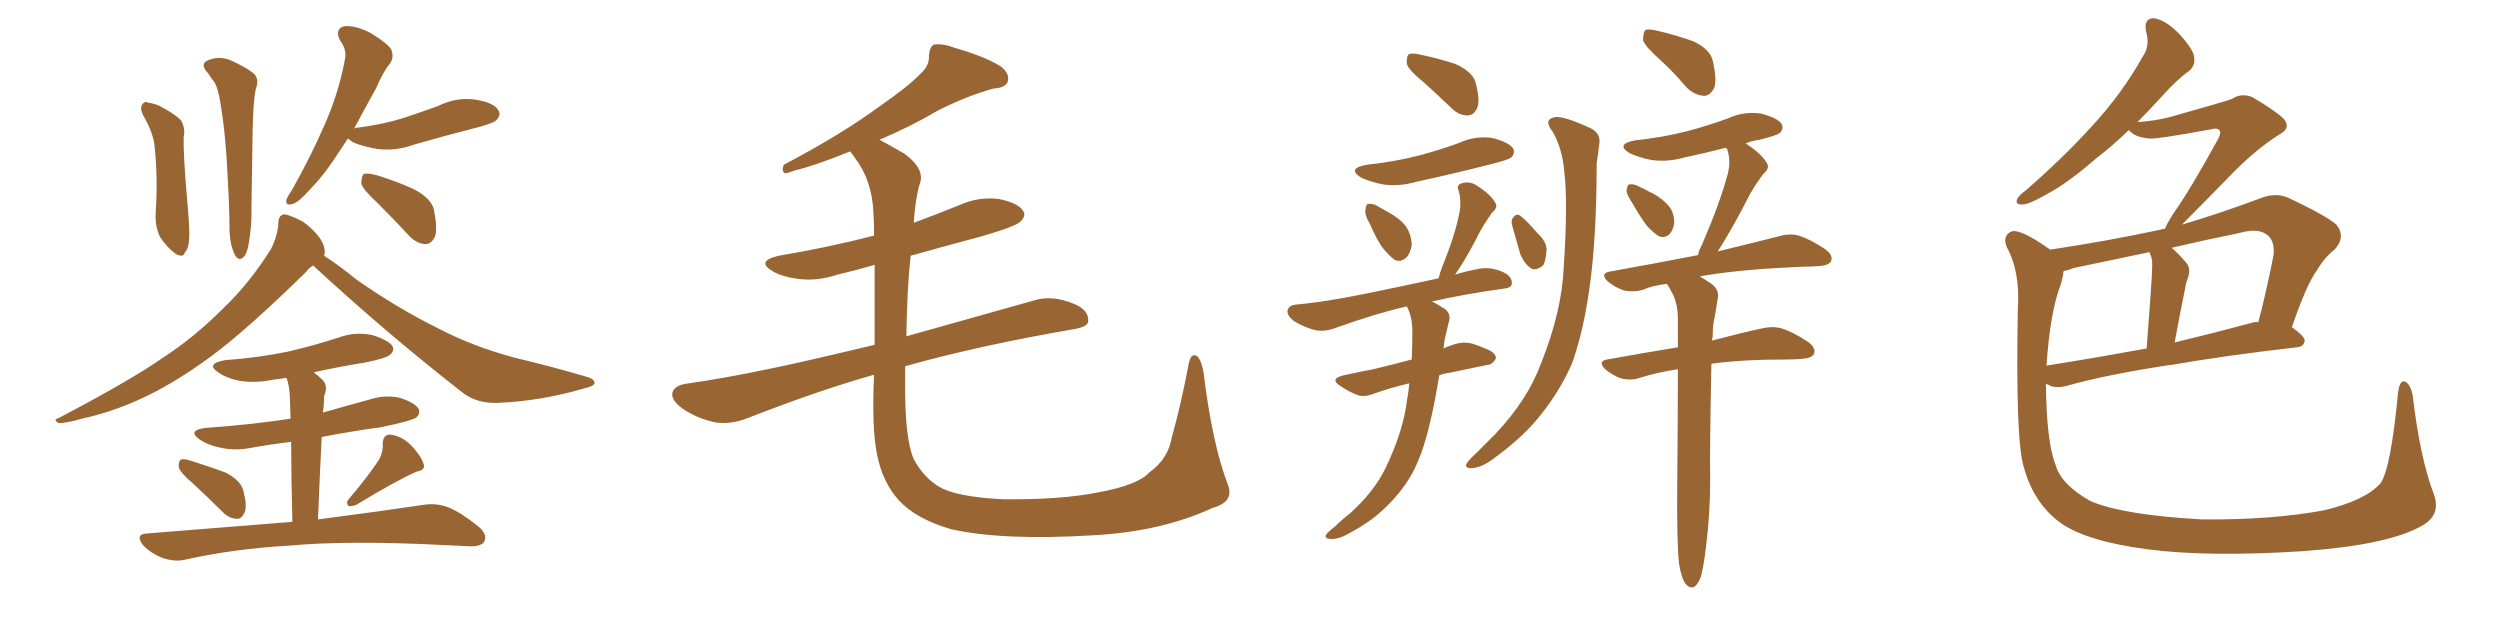 <svg xmlns="http://www.w3.org/2000/svg" xmlns:xlink="http://www.w3.org/1999/xlink" width="600" height="150"><path fill="#996633" padding="10" d="M34.28 27.54L34.28 27.54Q33.54 25.93 34.13 25.05L34.13 25.05Q34.86 24.17 35.45 24.61L35.45 24.61Q37.50 24.90 38.96 25.78L38.96 25.78Q42.48 27.69 43.51 29.00L43.51 29.00Q44.53 30.91 44.09 32.81L44.09 32.81Q43.95 37.06 44.97 48.63L44.97 48.63Q45.56 55.22 45.41 57.13L45.41 57.13Q45.26 59.91 44.38 60.50L44.38 60.50Q44.09 61.96 42.19 60.94L42.19 60.94Q40.14 59.47 38.38 56.84L38.38 56.84Q37.21 54.35 37.35 51.27L37.35 51.27Q37.94 42.63 37.06 34.72L37.06 34.72Q36.62 31.49 34.28 27.54ZM49.95 17.58L49.95 17.58Q48.05 15.67 49.51 14.65L49.51 14.65Q52.29 13.33 55.08 14.36L55.08 14.36Q58.74 15.97 60.64 17.43L60.64 17.43Q62.40 18.75 61.38 21.39L61.38 21.39Q60.79 24.17 60.64 30.91L60.64 30.91Q60.50 39.84 60.35 49.66L60.35 49.66Q60.50 54.05 59.62 58.89L59.62 58.89Q59.18 61.23 58.30 61.82L58.30 61.82Q57.28 62.70 56.40 61.23L56.40 61.23Q55.22 58.89 55.08 55.37L55.08 55.37Q55.08 49.80 54.64 42.63L54.64 42.63Q54.20 32.23 52.88 24.61L52.88 24.61Q52.29 20.80 51.27 19.48L51.27 19.48Q50.54 18.60 49.95 17.58ZM83.50 33.25L83.50 33.25Q82.62 34.57 81.74 35.89L81.74 35.89Q77.93 41.89 74.71 45.12L74.71 45.12Q71.78 48.49 70.31 48.93L70.31 48.93Q68.55 49.51 68.70 48.05L68.70 48.05Q68.99 47.17 70.02 45.70L70.02 45.70Q74.71 37.35 77.93 29.88L77.93 29.88Q81.30 22.27 82.76 14.36L82.76 14.36Q83.35 12.01 81.59 9.67L81.59 9.67Q80.27 6.88 82.62 6.30L82.62 6.30Q85.25 6.01 88.92 7.91L88.92 7.91Q93.02 10.40 93.90 11.87L93.90 11.87Q94.63 13.77 93.60 15.23L93.60 15.23Q91.99 17.14 90.23 21.24L90.23 21.24Q87.30 26.51 84.96 30.91L84.96 30.91Q85.40 30.62 85.99 30.62L85.99 30.62Q91.70 29.88 96.53 28.42L96.53 28.42Q100.93 26.95 105.03 25.49L105.03 25.49Q109.42 23.29 113.96 23.88L113.96 23.88Q118.51 24.61 119.53 26.37L119.53 26.37Q120.41 27.54 119.09 28.86L119.09 28.86Q118.65 29.44 114.99 30.47L114.99 30.47Q106.93 32.52 99.32 34.72L99.32 34.72Q94.92 36.33 90.53 35.74L90.53 35.74Q87.01 35.16 84.67 34.13L84.67 34.13Q83.64 33.40 83.50 33.25ZM90.67 48.78L90.67 48.78Q87.16 45.56 86.72 44.09L86.72 44.09Q86.72 42.33 87.30 41.75L87.30 41.75Q88.18 41.46 90.38 42.04L90.38 42.04Q95.21 43.51 99.32 45.41L99.32 45.41Q103.56 47.61 104.15 50.39L104.15 50.39Q105.03 54.79 104.44 56.69L104.44 56.69Q103.56 58.59 102.10 58.59L102.10 58.59Q99.90 58.45 98.14 56.54L98.14 56.54Q94.34 52.44 90.67 48.78ZM75.15 63.72L75.15 63.72Q74.12 64.31 73.54 65.19L73.54 65.19Q59.33 79.10 50.83 85.40L50.83 85.40Q41.31 92.43 32.96 96.09L32.96 96.09Q26.37 99.02 19.63 100.49L19.63 100.49Q15.53 101.66 14.06 101.51L14.06 101.51Q12.60 100.78 14.06 100.34L14.06 100.34Q31.64 91.11 39.11 85.84L39.11 85.84Q46.58 81.01 53.61 73.97L53.61 73.97Q59.77 68.12 65.04 59.77L65.04 59.77Q66.80 56.10 66.80 53.32L66.80 53.32Q66.94 51.56 68.26 51.42L68.26 51.42Q69.87 51.71 72.66 53.17L72.66 53.17Q75 54.79 76.76 57.13L76.76 57.13Q78.08 59.18 77.93 60.64L77.93 60.64Q77.93 60.94 77.78 61.38L77.78 61.38Q81.01 63.43 85.55 67.09L85.55 67.09Q95.36 73.97 105.18 78.81L105.18 78.81Q113.23 83.06 123.49 85.84L123.49 85.84Q132.71 88.04 140.63 90.38L140.63 90.38Q142.82 90.97 142.68 91.99L142.68 91.99Q142.53 92.72 139.89 93.31L139.89 93.31Q129.79 96.24 119.68 96.68L119.68 96.68Q114.26 96.97 110.60 93.90L110.60 93.90Q92.43 79.69 75.15 63.72ZM46.29 116.02L46.29 116.02Q43.36 113.53 42.92 112.21L42.92 112.21Q42.77 110.89 43.36 110.30L43.36 110.30Q44.09 110.01 45.85 110.60L45.85 110.60Q50.10 111.91 54.05 113.38L54.05 113.38Q57.86 115.28 58.45 117.92L58.45 117.92Q59.33 121.44 58.74 122.90L58.74 122.90Q58.01 124.51 56.98 124.51L56.98 124.51Q55.08 124.51 53.61 123.05L53.61 123.05Q49.80 119.24 46.29 116.02ZM90.97 110.30L90.97 110.30Q91.99 108.40 91.85 106.64L91.85 106.64Q91.85 104.30 93.60 104.30L93.60 104.30Q96.39 104.59 98.73 106.93L98.73 106.93Q101.07 109.42 101.66 111.33L101.66 111.33Q102.25 112.79 99.90 113.23L99.90 113.23Q95.21 115.28 85.55 121.14L85.55 121.14Q84.52 121.58 83.64 121.44L83.64 121.44Q82.91 120.56 83.79 119.68L83.79 119.68Q88.62 113.96 90.97 110.30ZM70.17 125.24L70.17 125.24Q69.87 113.09 69.87 106.05L69.87 106.05Q64.89 106.64 60.06 107.52L60.06 107.52Q56.10 108.25 52.59 107.37L52.59 107.37Q49.80 106.79 47.90 105.47L47.90 105.47Q44.82 103.27 49.37 102.69L49.37 102.69Q60.06 101.95 69.73 100.49L69.73 100.49Q69.58 96.53 69.58 95.51L69.58 95.51Q69.43 92.43 68.85 90.97L68.85 90.97Q68.70 90.82 68.70 90.67L68.70 90.67Q67.09 90.97 65.63 91.11L65.63 91.11Q61.52 91.99 57.57 91.41L57.57 91.41Q54.49 90.82 52.59 89.50L52.59 89.50Q49.07 87.30 54.05 86.43L54.05 86.43Q62.11 85.84 69.14 84.38L69.14 84.38Q75.44 82.91 81.30 81.01L81.30 81.01Q85.25 79.54 89.36 80.42L89.36 80.42Q93.16 81.59 94.19 83.06L94.19 83.06Q94.78 84.23 93.46 85.25L93.46 85.25Q92.58 85.99 87.60 87.01L87.60 87.01Q81.15 88.04 75.29 89.36L75.29 89.36Q76.46 90.23 77.49 91.26L77.49 91.26Q78.81 92.72 77.78 95.07L77.78 95.07Q77.78 96.24 77.64 98.00L77.64 98.00Q77.49 98.44 77.49 99.02L77.49 99.02Q83.06 97.41 88.48 95.95L88.48 95.95Q92.43 94.63 96.09 95.51L96.09 95.51Q99.61 96.68 100.49 98.14L100.49 98.14Q100.93 99.32 99.90 100.20L99.90 100.20Q98.58 101.07 91.41 102.54L91.41 102.54Q83.94 103.56 77.20 104.88L77.20 104.88Q76.76 113.67 76.32 124.66L76.32 124.66Q91.99 122.61 101.81 121.14L101.81 121.14Q104.74 120.70 107.52 121.73L107.52 121.73Q110.74 123.05 114.70 126.27L114.70 126.27Q117.19 128.32 116.16 130.08L116.16 130.08Q115.28 131.25 112.50 131.10L112.50 131.10Q109.72 130.96 106.49 130.81L106.49 130.81Q83.50 129.64 69.29 130.96L69.29 130.96Q56.25 131.69 44.38 134.33L44.38 134.33Q42.04 134.91 38.96 133.89L38.96 133.89Q36.33 132.86 34.42 130.96L34.42 130.96Q32.23 128.17 35.30 128.03L35.30 128.03Q53.91 126.56 70.17 125.24ZM294.58 116.02L294.58 116.02L294.58 116.02Q296.48 120.41 291.06 121.88L291.06 121.88Q278.76 127.59 262.35 128.47L262.35 128.47Q240.67 129.79 228.22 127.00L228.22 127.00Q219.73 124.51 215.63 119.97L215.63 119.97Q211.82 115.72 210.50 109.13L210.50 109.13Q209.18 102.83 209.77 89.94L209.77 89.94Q196.73 93.60 179.44 100.34L179.44 100.34Q175.34 101.95 171.68 101.37L171.68 101.37Q167.43 100.49 163.92 98.14L163.92 98.14Q160.84 95.95 161.43 94.04L161.43 94.04Q162.01 92.58 164.36 92.14L164.36 92.14Q173.73 90.82 184.86 88.48L184.86 88.48Q190.87 87.30 209.91 82.76L209.91 82.76Q209.91 71.19 209.91 63.57L209.91 63.57Q205.37 64.89 200.98 65.92L200.98 65.92Q196.14 67.53 191.60 66.94L191.60 66.94Q187.94 66.50 185.60 65.19L185.60 65.19Q181.20 62.70 186.91 61.38L186.91 61.38Q199.07 59.33 209.77 56.54L209.77 56.54Q209.77 53.03 209.62 51.12L209.62 51.12Q209.33 43.36 205.22 37.94L205.22 37.94Q204.49 36.91 204.05 36.33L204.05 36.33Q195.41 39.84 190.87 40.87L190.87 40.87Q188.96 41.60 188.38 41.60L188.38 41.60Q187.50 41.02 188.09 39.55L188.09 39.55Q202.00 32.23 210.94 25.63L210.94 25.63Q217.97 20.80 221.04 17.58L221.04 17.58Q223.10 15.67 222.95 13.33L222.95 13.33Q223.10 11.28 224.12 10.69L224.12 10.69Q226.32 10.40 228.96 11.43L228.96 11.43Q236.57 13.62 240.23 15.97L240.23 15.97Q242.43 17.72 241.85 19.63L241.85 19.63Q241.26 21.09 238.48 21.24L238.48 21.24Q232.03 23.00 224.85 26.66L224.85 26.66Q218.70 30.32 211.08 33.54L211.08 33.54Q213.87 35.01 217.09 36.91L217.09 36.91Q222.07 40.58 220.75 44.09L220.75 44.09Q219.73 47.31 219.29 53.47L219.29 53.47Q224.85 51.42 230.27 49.22L230.27 49.22Q234.81 47.17 239.65 47.75L239.65 47.75Q244.19 48.63 245.51 50.54L245.51 50.54Q246.39 51.71 244.92 53.17L244.92 53.17Q243.75 54.35 235.69 56.69L235.69 56.69Q226.90 59.03 218.55 61.38L218.55 61.38Q217.68 69.58 217.53 80.71L217.53 80.71Q230.57 77.05 248.29 72.07L248.29 72.07Q252.54 70.75 257.81 72.95L257.81 72.95Q261.33 74.41 261.18 77.05L261.18 77.05Q261.18 78.37 257.96 78.96L257.96 78.96Q234.96 82.91 217.24 87.89L217.24 87.89Q217.24 89.50 217.24 91.26L217.24 91.26Q217.09 105.18 219.29 110.16L219.29 110.16Q221.63 114.55 225.29 116.75L225.29 116.75Q229.25 119.24 240.67 119.82L240.67 119.82Q254.44 119.97 263.38 118.21L263.38 118.21Q273.05 116.46 275.83 113.38L275.83 113.38Q280.37 110.16 281.25 104.88L281.25 104.88Q283.45 97.12 285.35 87.01L285.35 87.01Q285.94 84.52 287.40 85.55L287.40 85.55Q288.43 86.72 288.87 89.50L288.87 89.50Q290.92 106.35 294.58 116.02ZM341.89 19.92L341.89 19.92Q338.09 16.85 337.65 15.38L337.65 15.38Q337.50 13.62 338.09 13.04L338.09 13.04Q338.96 12.60 341.16 13.18L341.16 13.18Q345.41 14.06 349.37 15.38L349.37 15.38Q353.17 17.14 354.05 19.48L354.05 19.48Q355.22 23.73 354.64 25.63L354.64 25.63Q353.91 27.54 352.44 27.69L352.44 27.69Q350.24 27.83 348.34 25.93L348.34 25.93Q344.97 22.71 341.89 19.92ZM327.98 39.55L327.98 39.55Q334.72 38.82 340.43 37.35L340.43 37.35Q345.41 36.04 350.24 34.28L350.24 34.28Q354.05 32.52 358.15 33.11L358.15 33.11Q362.11 34.13 363.13 35.60L363.13 35.60Q363.72 36.77 362.70 37.79L362.70 37.79Q361.96 38.38 357.86 39.40L357.86 39.40Q348.63 41.75 339.84 43.65L339.84 43.65Q335.74 44.82 331.79 44.24L331.79 44.24Q328.86 43.65 326.66 42.63L326.66 42.63Q323.14 40.43 327.98 39.55ZM328.71 53.61L328.71 53.61Q327.54 51.71 327.69 50.39L327.69 50.39Q327.83 48.93 328.42 48.93L328.42 48.93Q329.74 48.78 331.20 49.80L331.20 49.80Q332.23 50.39 333.25 50.98L333.25 50.98Q335.74 52.29 337.21 54.05L337.21 54.05Q338.67 55.96 338.82 58.74L338.82 58.74Q338.53 60.79 337.50 61.82L337.50 61.82Q336.04 63.13 334.57 62.26L334.57 62.26Q333.54 61.52 332.08 59.77L332.08 59.77Q330.62 58.01 328.71 53.61ZM338.23 91.99L338.23 91.99Q333.40 93.16 329.74 94.48L329.74 94.48Q327.10 95.51 325.34 94.63L325.34 94.63Q323.29 93.75 321.83 92.72L321.83 92.72Q318.90 90.97 322.41 90.09L322.41 90.09Q326.37 89.21 329.59 88.62L329.59 88.62Q333.84 87.60 338.82 86.28L338.82 86.28Q338.96 82.76 338.96 80.42L338.96 80.42Q339.11 76.32 337.65 73.54L337.65 73.54Q330.47 75.15 320.65 78.66L320.65 78.66Q318.02 79.69 315.67 79.25L315.67 79.25Q312.89 78.52 310.55 77.05L310.55 77.05Q308.64 75.59 309.08 74.27L309.08 74.27Q309.52 73.24 310.99 73.10L310.99 73.10Q315.97 72.66 321.68 71.63L321.68 71.63Q326.22 70.90 345.26 66.80L345.26 66.80Q345.56 65.48 346.14 64.01L346.14 64.01Q349.37 56.10 350.39 50.39L350.39 50.39Q350.68 47.75 350.10 45.85L350.10 45.85Q349.51 44.53 350.54 44.09L350.54 44.09Q352.44 43.36 354.20 44.38L354.20 44.38Q357.71 46.58 358.74 48.49L358.74 48.49Q359.77 49.66 358.01 51.12L358.01 51.12Q356.10 53.91 355.08 55.81L355.08 55.81Q352.73 60.50 350.39 64.16L350.39 64.16Q349.80 65.04 349.22 65.92L349.22 65.92Q351.42 65.19 354.49 64.60L354.49 64.60Q357.57 63.87 360.79 65.33L360.79 65.33Q362.99 66.36 362.84 68.12L362.84 68.12Q362.70 69.14 360.79 69.29L360.79 69.29Q351.27 70.61 343.65 72.36L343.65 72.36Q344.68 72.80 346.00 73.68L346.00 73.68Q348.63 75 347.61 77.64L347.61 77.64Q347.31 79.10 346.73 81.45L346.73 81.45Q346.58 82.62 346.44 83.64L346.44 83.64Q347.31 83.20 348.63 82.76L348.63 82.76Q351.12 81.88 353.32 82.47L353.32 82.47Q355.22 83.06 356.10 83.50L356.10 83.50Q359.03 84.52 359.03 85.99L359.03 85.99Q358.15 87.60 356.84 87.60L356.84 87.60Q352.73 88.48 347.75 89.50L347.75 89.50Q346.44 89.65 345.41 90.09L345.41 90.09Q344.38 96.68 343.07 101.95L343.07 101.95Q341.46 108.98 338.82 113.82L338.82 113.82Q336.04 118.65 331.64 122.61L331.64 122.61Q328.86 125.24 324.02 127.88L324.02 127.88Q321.24 129.49 319.34 129.35L319.34 129.35Q318.02 129.35 318.16 128.47L318.16 128.47Q318.60 127.73 320.51 126.27L320.51 126.27Q322.12 124.66 324.02 123.19L324.02 123.19Q329.88 117.92 332.67 112.06L332.67 112.06Q336.77 103.42 337.65 96.24L337.65 96.24Q338.09 93.90 338.23 91.99ZM362.99 54.35L362.99 54.35Q362.55 52.88 363.13 52.29L363.13 52.29Q363.87 51.12 364.75 51.71L364.75 51.71Q366.21 52.73 368.99 55.96L368.99 55.96Q371.04 57.86 371.19 59.77L371.19 59.77Q371.04 62.26 370.46 63.57L370.46 63.57Q368.85 65.04 367.53 64.45L367.53 64.45Q365.92 63.43 364.89 61.08L364.89 61.08Q363.87 57.57 362.99 54.35ZM372.66 31.64L372.66 31.64Q370.31 28.71 373.10 28.13L373.10 28.13Q375 27.69 381.74 30.76L381.74 30.76Q384.38 32.08 383.79 34.86L383.79 34.86Q383.64 36.33 383.20 39.11L383.20 39.11Q383.20 57.28 381.45 69.29L381.45 69.29Q379.98 79.83 377.20 87.45L377.20 87.45Q373.83 94.92 368.41 101.22L368.41 101.22Q364.45 105.76 358.15 110.30L358.15 110.30Q355.52 112.21 353.32 112.35L353.32 112.35Q351.71 112.50 351.86 111.47L351.86 111.47Q352.29 110.60 354.20 108.84L354.20 108.84Q356.54 106.49 358.89 104.15L358.89 104.15Q366.65 95.95 369.87 87.16L369.87 87.16Q374.85 74.71 375.29 64.16L375.29 64.16Q376.32 48.78 375.44 41.31L375.44 41.31Q375 35.74 372.66 31.64ZM398.58 14.50L398.58 14.50Q394.78 11.13 394.34 9.67L394.34 9.67Q394.34 7.76 394.92 7.18L394.92 7.18Q395.80 6.88 398.14 7.47L398.14 7.47Q402.54 8.50 406.49 9.96L406.49 9.96Q410.45 11.87 411.04 14.50L411.04 14.50Q412.06 18.75 411.47 20.95L411.47 20.95Q410.45 23.00 408.98 23.00L408.98 23.00Q406.64 22.85 404.74 20.95L404.74 20.95Q401.66 17.29 398.58 14.50ZM391.70 48.63L391.70 48.63Q390.38 46.73 390.38 45.70L390.38 45.70Q390.53 44.24 391.11 44.24L391.11 44.24Q392.29 44.09 393.75 44.97L393.75 44.97Q394.78 45.41 395.80 46.00L395.80 46.00Q398.14 47.02 399.90 48.78L399.90 48.78Q401.66 50.39 401.81 53.03L401.81 53.03Q401.81 54.79 400.78 56.10L400.78 56.10Q399.61 57.28 398.14 56.69L398.14 56.69Q396.97 55.96 395.51 54.49L395.51 54.49Q394.04 52.73 391.70 48.63ZM402.98 135.35L402.98 135.35L402.98 135.35Q402.39 130.37 402.54 115.43L402.54 115.43Q402.69 100.20 402.69 88.62L402.69 88.62Q397.71 89.36 393.60 90.67L393.60 90.67Q391.70 91.41 389.06 90.82L389.06 90.82Q387.01 90.09 385.25 88.62L385.25 88.62Q383.35 86.72 385.69 86.28L385.69 86.28Q394.63 84.67 402.69 83.35L402.69 83.35Q402.69 79.25 402.69 76.03L402.69 76.03Q402.54 72.22 401.07 69.87L401.07 69.87Q400.49 68.70 400.05 68.12L400.05 68.12Q396.53 68.55 394.19 69.58L394.19 69.58Q392.14 70.17 389.79 69.73L389.79 69.73Q387.60 68.99 385.84 67.53L385.84 67.53Q383.94 65.63 386.28 65.19L386.28 65.19Q397.71 63.13 407.52 61.23L407.52 61.23Q407.81 59.91 408.40 58.89L408.40 58.89Q412.79 48.78 414.70 41.60L414.70 41.60Q415.43 38.53 414.55 35.89L414.55 35.89Q414.40 35.60 414.26 35.45L414.26 35.45Q409.13 36.77 404.30 37.79L404.30 37.79Q400.20 38.96 396.24 38.38L396.24 38.38Q393.31 37.79 391.11 36.77L391.11 36.77Q387.60 34.57 392.43 33.69L392.43 33.69Q399.17 32.96 404.88 31.49L404.88 31.49Q409.86 30.18 414.70 28.42L414.70 28.42Q418.51 26.66 422.61 27.25L422.61 27.25Q426.56 28.27 427.59 29.74L427.59 29.74Q428.17 30.91 427.15 31.93L427.15 31.93Q426.42 32.52 422.31 33.54L422.31 33.54Q420.26 33.84 418.95 34.42L418.95 34.42Q422.61 36.77 423.93 38.96L423.93 38.96Q424.95 40.28 423.19 41.75L423.19 41.75Q420.56 45.26 419.24 48.05L419.24 48.05Q416.16 54.05 413.09 59.03L413.09 59.03Q412.65 59.77 412.21 60.35L412.21 60.35Q421.29 58.15 427.00 56.69L427.00 56.69Q429.49 55.96 431.69 56.54L431.69 56.54Q434.47 57.42 437.99 59.77L437.99 59.77Q440.04 61.23 439.45 62.70L439.45 62.70Q438.87 63.72 436.52 63.87L436.52 63.87Q434.62 64.01 432.71 64.01L432.71 64.01Q418.36 64.60 409.57 66.06L409.57 66.06Q408.54 66.21 407.96 66.36L407.96 66.36Q409.28 67.09 410.74 68.12L410.74 68.12Q412.79 69.58 412.21 71.92L412.21 71.92Q411.91 73.97 411.47 76.32L411.47 76.32Q411.04 78.08 411.04 80.86L411.04 80.86Q410.89 81.30 410.89 81.74L410.89 81.74Q418.07 79.83 422.90 78.81L422.90 78.81Q425.39 78.22 427.59 78.81L427.59 78.81Q430.37 79.69 433.89 82.03L433.89 82.03Q435.94 83.50 435.35 84.96L435.35 84.96Q434.77 85.99 432.42 86.13L432.42 86.13Q430.81 86.28 428.91 86.28L428.91 86.28Q417.92 86.28 410.74 87.30L410.74 87.30Q410.30 108.69 410.45 114.99L410.45 114.99Q410.45 123.34 409.42 131.40L409.42 131.40Q408.84 136.08 408.25 138.28L408.25 138.28Q407.52 140.33 406.49 140.92L406.49 140.92Q405.47 141.21 404.59 140.19L404.59 140.19Q403.56 138.87 402.98 135.35ZM584.03 118.36L584.03 118.36Q586.08 123.63 581.10 126.27L581.10 126.27Q573.05 130.81 552.69 132.28L552.69 132.28Q529.98 133.74 515.48 131.84L515.48 131.84Q500.68 129.93 494.38 125.39L494.38 125.39Q488.09 120.70 485.74 112.21L485.74 112.21Q483.69 105.91 484.28 74.12L484.28 74.12Q484.86 65.19 481.64 59.33L481.64 59.33Q480.47 56.54 482.81 55.52L482.81 55.52Q485.01 54.93 492.04 59.91L492.04 59.91Q505.81 57.86 518.70 55.08L518.70 55.08Q518.99 54.93 519.58 54.93L519.58 54.93Q520.02 53.76 521.48 51.42L521.48 51.42Q525.59 45.70 532.32 33.40L532.32 33.40Q533.20 31.79 532.62 31.20L532.62 31.20Q532.03 30.62 530.57 31.05L530.57 31.05Q517.82 33.40 515.92 33.25L515.92 33.25Q512.26 32.96 510.94 31.20L510.94 31.20Q506.84 35.16 503.17 37.94L503.17 37.94Q496.29 43.95 491.02 46.73L491.02 46.73Q486.91 49.07 485.45 49.07L485.45 49.07Q483.54 49.22 484.13 47.75L484.13 47.75Q484.72 46.73 486.18 45.70L486.18 45.70Q495.41 37.65 502.15 30.18L502.15 30.18Q509.33 22.41 514.31 13.48L514.31 13.48Q516.06 10.99 515.04 7.47L515.04 7.47Q514.45 4.25 517.09 4.39L517.09 4.39Q519.73 4.83 522.95 8.06L522.95 8.06Q526.46 11.87 526.61 13.77L526.61 13.77Q526.90 15.67 525.44 16.99L525.44 16.99Q522.51 19.04 518.85 23.14L518.85 23.14Q515.77 26.51 512.99 29.30L512.99 29.30Q517.53 29.00 521.19 27.98L521.19 27.98Q534.23 24.32 535.69 23.73L535.69 23.73Q537.89 22.27 540.53 23.29L540.53 23.29Q546.24 26.66 548.14 28.56L548.14 28.56Q549.90 30.76 547.12 32.23L547.12 32.23Q540.82 36.18 534.08 43.36L534.08 43.36Q526.90 50.68 523.68 53.91L523.68 53.91Q532.62 51.27 542.43 47.61L542.43 47.61Q546.09 46.14 549.17 47.46L549.17 47.46Q557.96 51.56 560.74 53.91L560.74 53.91Q563.09 56.84 560.30 59.91L560.30 59.91Q557.96 61.67 556.05 64.89L556.05 64.89Q553.56 68.26 550.05 78.52L550.05 78.52Q553.13 80.71 553.13 81.74L553.13 81.74Q552.98 83.20 551.22 83.35L551.22 83.35Q533.50 85.40 521.04 87.60L521.04 87.60Q520.75 87.60 520.75 87.60L520.75 87.60Q505.37 89.94 496.14 92.58L496.14 92.58Q494.09 93.16 492.33 92.72L492.33 92.72Q491.60 92.29 491.02 92.14L491.02 92.14Q491.16 106.20 493.36 111.62L493.36 111.62Q494.68 116.31 501.71 120.26L501.71 120.26Q509.62 123.63 528.52 124.66L528.52 124.66Q545.36 124.80 557.81 122.46L557.81 122.46Q567.63 120.12 571.29 116.02L571.29 116.02Q573.78 112.65 575.54 94.19L575.54 94.19Q575.98 90.82 577.44 91.70L577.44 91.70Q578.61 92.58 579.05 94.92L579.05 94.92Q580.81 109.86 584.03 118.36ZM494.53 68.41L494.53 68.41Q492.04 74.85 491.16 87.74L491.16 87.74Q502.29 85.99 515.19 83.64L515.19 83.64Q516.50 66.50 516.50 64.60L516.50 64.60Q516.65 62.40 516.21 61.38L516.21 61.38Q515.92 60.94 515.92 60.50L515.92 60.50Q506.69 62.40 497.75 64.31L497.75 64.31Q496.29 64.89 495.26 65.04L495.26 65.04Q495.12 66.50 494.53 68.41ZM540.97 77.34L540.97 77.34L540.97 77.34Q541.41 77.20 541.99 77.34L541.99 77.34Q543.90 70.17 545.65 61.23L545.65 61.23Q545.95 58.15 544.48 56.69L544.48 56.69Q542.29 54.49 537.30 55.96L537.30 55.96Q529.25 57.57 521.19 59.47L521.19 59.47Q523.10 61.08 525 63.43L525 63.43Q525.88 65.04 524.85 67.38L524.85 67.38Q524.56 68.26 524.41 69.29L524.41 69.29Q523.24 75 521.92 82.18L521.92 82.18Q531.15 79.98 540.97 77.34Z"/></svg>